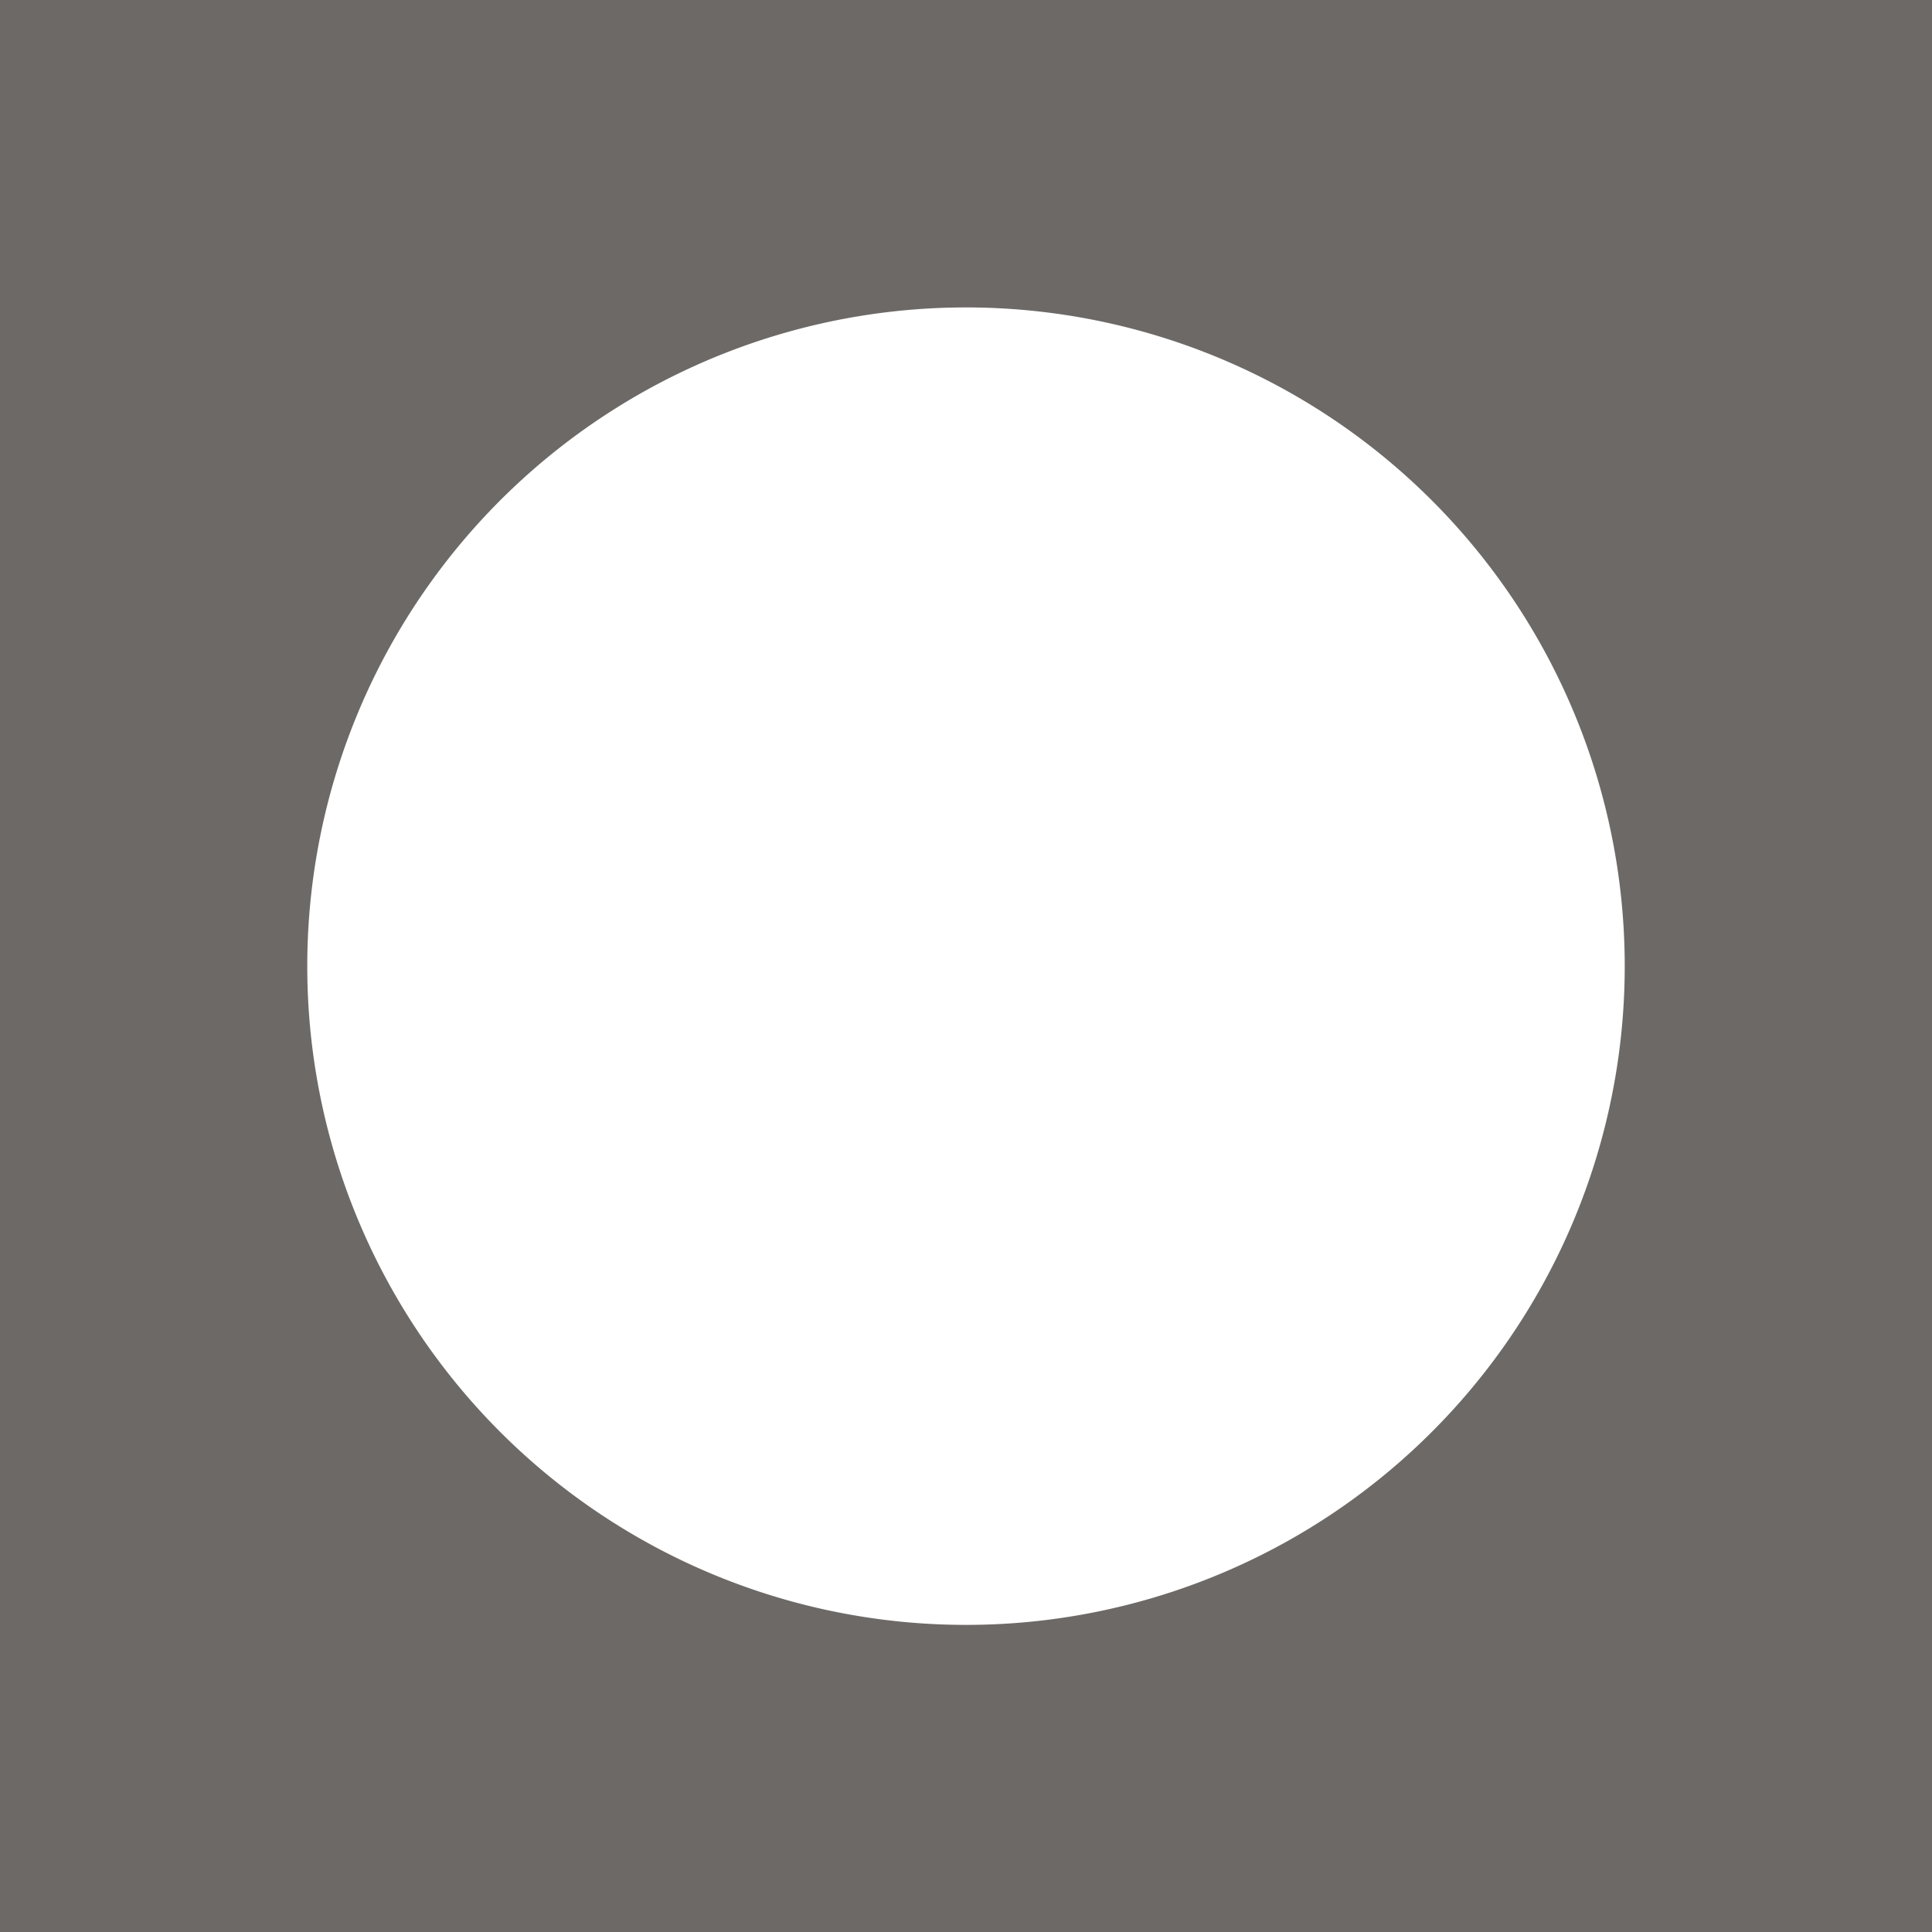 <svg id="Group_274" data-name="Group 274" xmlns="http://www.w3.org/2000/svg" xmlns:xlink="http://www.w3.org/1999/xlink" width="24" height="24" viewBox="0 0 24 24">
  <defs>
    <clipPath id="clip-path">
      <rect id="Rectangle_459" data-name="Rectangle 459" width="24" height="24" fill="none"/>
    </clipPath>
  </defs>
  <g id="Group_264" data-name="Group 264" transform="translate(0 0)" clip-path="url(#clip-path)">
    <path id="Path_256" data-name="Path 256" d="M20.183,12A8.183,8.183,0,1,1,12,3.819,8.183,8.183,0,0,1,20.183,12M24,0H0V24H24Z" transform="translate(0 0)" fill="#6d6966"/>
  </g>
</svg>
